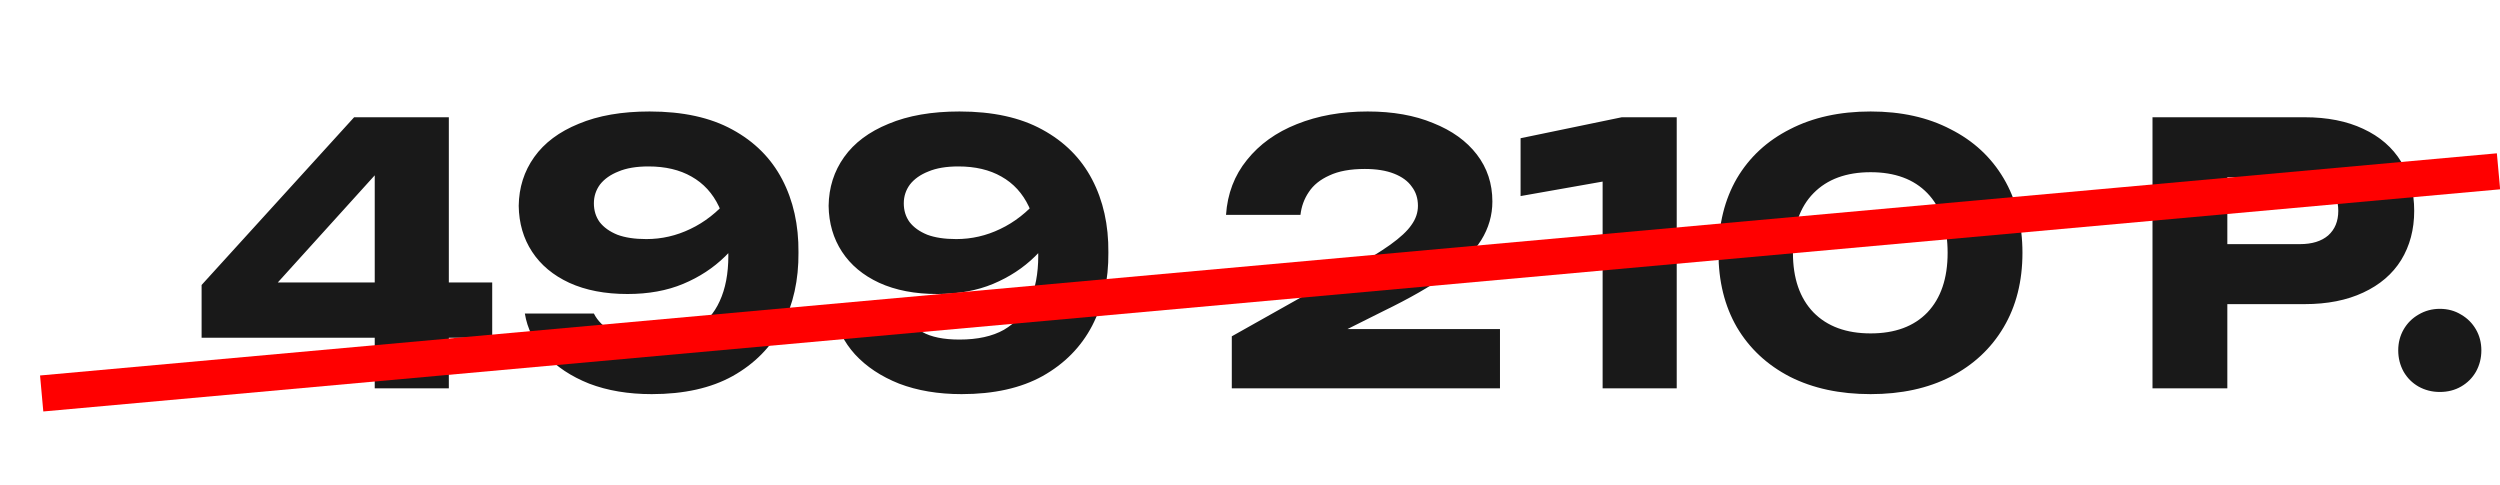<?xml version="1.0" encoding="UTF-8"?> <svg xmlns="http://www.w3.org/2000/svg" width="103" height="20" viewBox="0 0 103 20" fill="none"><path d="M18.492 4.831V16H15.439V6.187H16.377L10.57 12.605L10.555 11.637H20.279V13.915H8.306V11.741L14.59 4.831H18.492ZM26.851 16.238C25.888 16.238 25.029 16.094 24.275 15.806C23.53 15.509 22.924 15.107 22.458 14.6C22.001 14.094 21.723 13.533 21.624 12.918H24.468C24.617 13.215 24.87 13.469 25.228 13.677C25.595 13.885 26.106 13.99 26.762 13.99C27.506 13.99 28.117 13.856 28.593 13.588C29.07 13.31 29.422 12.918 29.65 12.411C29.889 11.895 30.008 11.27 30.008 10.535C30.008 9.731 29.879 9.056 29.621 8.51C29.363 7.964 28.985 7.552 28.489 7.274C28.003 6.996 27.412 6.857 26.717 6.857C26.221 6.857 25.808 6.926 25.481 7.065C25.153 7.194 24.9 7.373 24.721 7.601C24.553 7.83 24.468 8.088 24.468 8.376C24.468 8.673 24.548 8.932 24.706 9.15C24.875 9.368 25.119 9.542 25.436 9.671C25.754 9.79 26.151 9.85 26.628 9.85C27.263 9.85 27.868 9.711 28.444 9.433C29.03 9.155 29.556 8.743 30.023 8.197L31.065 8.912C30.767 9.527 30.37 10.078 29.874 10.565C29.387 11.041 28.812 11.418 28.146 11.696C27.481 11.974 26.717 12.113 25.853 12.113C24.93 12.113 24.131 11.96 23.456 11.652C22.791 11.344 22.279 10.917 21.922 10.371C21.564 9.825 21.381 9.195 21.371 8.48C21.381 7.725 21.594 7.055 22.011 6.47C22.428 5.884 23.039 5.427 23.843 5.1C24.647 4.762 25.62 4.593 26.762 4.593C28.131 4.593 29.268 4.841 30.172 5.338C31.085 5.834 31.77 6.519 32.227 7.393C32.683 8.266 32.907 9.269 32.897 10.401C32.907 11.533 32.683 12.54 32.227 13.424C31.77 14.297 31.09 14.987 30.186 15.494C29.293 15.99 28.181 16.238 26.851 16.238ZM39.619 16.238C38.656 16.238 37.797 16.094 37.043 15.806C36.298 15.509 35.693 15.107 35.226 14.6C34.769 14.094 34.491 13.533 34.392 12.918H37.236C37.385 13.215 37.639 13.469 37.996 13.677C38.363 13.885 38.874 13.99 39.53 13.99C40.274 13.99 40.885 13.856 41.361 13.588C41.838 13.31 42.19 12.918 42.419 12.411C42.657 11.895 42.776 11.27 42.776 10.535C42.776 9.731 42.647 9.056 42.389 8.51C42.131 7.964 41.754 7.552 41.257 7.274C40.771 6.996 40.18 6.857 39.485 6.857C38.989 6.857 38.577 6.926 38.249 7.065C37.921 7.194 37.668 7.373 37.49 7.601C37.321 7.83 37.236 8.088 37.236 8.376C37.236 8.673 37.316 8.932 37.475 9.15C37.643 9.368 37.887 9.542 38.204 9.671C38.522 9.79 38.919 9.85 39.396 9.85C40.031 9.85 40.637 9.711 41.212 9.433C41.798 9.155 42.324 8.743 42.791 8.197L43.833 8.912C43.535 9.527 43.138 10.078 42.642 10.565C42.156 11.041 41.58 11.418 40.915 11.696C40.249 11.974 39.485 12.113 38.621 12.113C37.698 12.113 36.899 11.96 36.224 11.652C35.559 11.344 35.047 10.917 34.69 10.371C34.333 9.825 34.149 9.195 34.139 8.48C34.149 7.725 34.362 7.055 34.779 6.47C35.196 5.884 35.807 5.427 36.611 5.1C37.415 4.762 38.388 4.593 39.53 4.593C40.9 4.593 42.036 4.841 42.94 5.338C43.853 5.834 44.538 6.519 44.995 7.393C45.452 8.266 45.675 9.269 45.665 10.401C45.675 11.533 45.452 12.54 44.995 13.424C44.538 14.297 43.858 14.987 42.955 15.494C42.061 15.99 40.949 16.238 39.619 16.238ZM50.512 8.852C50.571 7.979 50.859 7.224 51.375 6.589C51.892 5.943 52.577 5.452 53.43 5.114C54.294 4.767 55.267 4.593 56.349 4.593C57.382 4.593 58.28 4.752 59.044 5.07C59.819 5.378 60.419 5.809 60.846 6.365C61.273 6.921 61.486 7.567 61.486 8.301C61.486 8.867 61.333 9.398 61.025 9.895C60.717 10.381 60.236 10.863 59.58 11.339C58.925 11.806 58.066 12.297 57.004 12.813L53.937 14.347L53.818 13.558H61.799V16H50.75V13.856L55.545 11.16C56.289 10.733 56.865 10.376 57.272 10.088C57.689 9.79 57.982 9.517 58.151 9.269C58.33 9.021 58.419 8.758 58.419 8.48C58.419 8.172 58.334 7.909 58.166 7.691C58.007 7.462 57.764 7.284 57.436 7.155C57.108 7.025 56.706 6.961 56.23 6.961C55.634 6.961 55.148 7.05 54.77 7.229C54.393 7.398 54.11 7.626 53.922 7.914C53.733 8.192 53.619 8.505 53.579 8.852H50.512ZM69.081 4.831V16H66.028V5.904L67.457 7.229L62.648 8.078V5.695L66.817 4.831H69.081ZM77.07 16.238C75.799 16.238 74.693 16 73.749 15.524C72.806 15.037 72.077 14.357 71.56 13.483C71.054 12.61 70.801 11.587 70.801 10.416C70.801 9.244 71.054 8.222 71.56 7.348C72.077 6.474 72.806 5.799 73.749 5.323C74.693 4.836 75.799 4.593 77.07 4.593C78.331 4.593 79.428 4.836 80.361 5.323C81.304 5.799 82.034 6.474 82.55 7.348C83.067 8.222 83.325 9.244 83.325 10.416C83.325 11.587 83.067 12.61 82.55 13.483C82.034 14.357 81.304 15.037 80.361 15.524C79.428 16 78.331 16.238 77.07 16.238ZM77.07 13.736C78.073 13.736 78.852 13.449 79.408 12.873C79.964 12.287 80.242 11.468 80.242 10.416C80.242 9.353 79.964 8.534 79.408 7.959C78.852 7.383 78.073 7.095 77.07 7.095C76.067 7.095 75.283 7.383 74.717 7.959C74.151 8.534 73.869 9.353 73.869 10.416C73.869 11.468 74.151 12.287 74.717 12.873C75.283 13.449 76.067 13.736 77.07 13.736ZM94.953 4.831C95.886 4.831 96.69 4.99 97.365 5.308C98.05 5.626 98.571 6.077 98.928 6.663C99.286 7.239 99.465 7.914 99.465 8.688C99.465 9.453 99.286 10.128 98.928 10.714C98.571 11.289 98.05 11.736 97.365 12.054C96.69 12.371 95.886 12.53 94.953 12.53H90.113V10.058H94.759C95.255 10.058 95.642 9.939 95.92 9.701C96.198 9.453 96.337 9.115 96.337 8.688C96.337 8.252 96.198 7.914 95.92 7.676C95.642 7.428 95.255 7.303 94.759 7.303H90.381L91.766 5.874V16H88.683V4.831H94.953ZM100.52 16.149C100.202 16.149 99.909 16.075 99.641 15.925C99.383 15.777 99.179 15.573 99.03 15.315C98.882 15.047 98.807 14.754 98.807 14.436C98.807 14.119 98.882 13.831 99.03 13.573C99.179 13.315 99.383 13.111 99.641 12.962C99.909 12.803 100.202 12.724 100.52 12.724C100.847 12.724 101.14 12.803 101.398 12.962C101.656 13.111 101.86 13.315 102.009 13.573C102.158 13.831 102.232 14.119 102.232 14.436C102.232 14.754 102.158 15.047 102.009 15.315C101.86 15.573 101.656 15.777 101.398 15.925C101.14 16.075 100.847 16.149 100.52 16.149Z" fill="#191919"></path><path d="M102.938 7.058L1.717 16.211" stroke="#FF0000" stroke-width="1.489"></path></svg> 